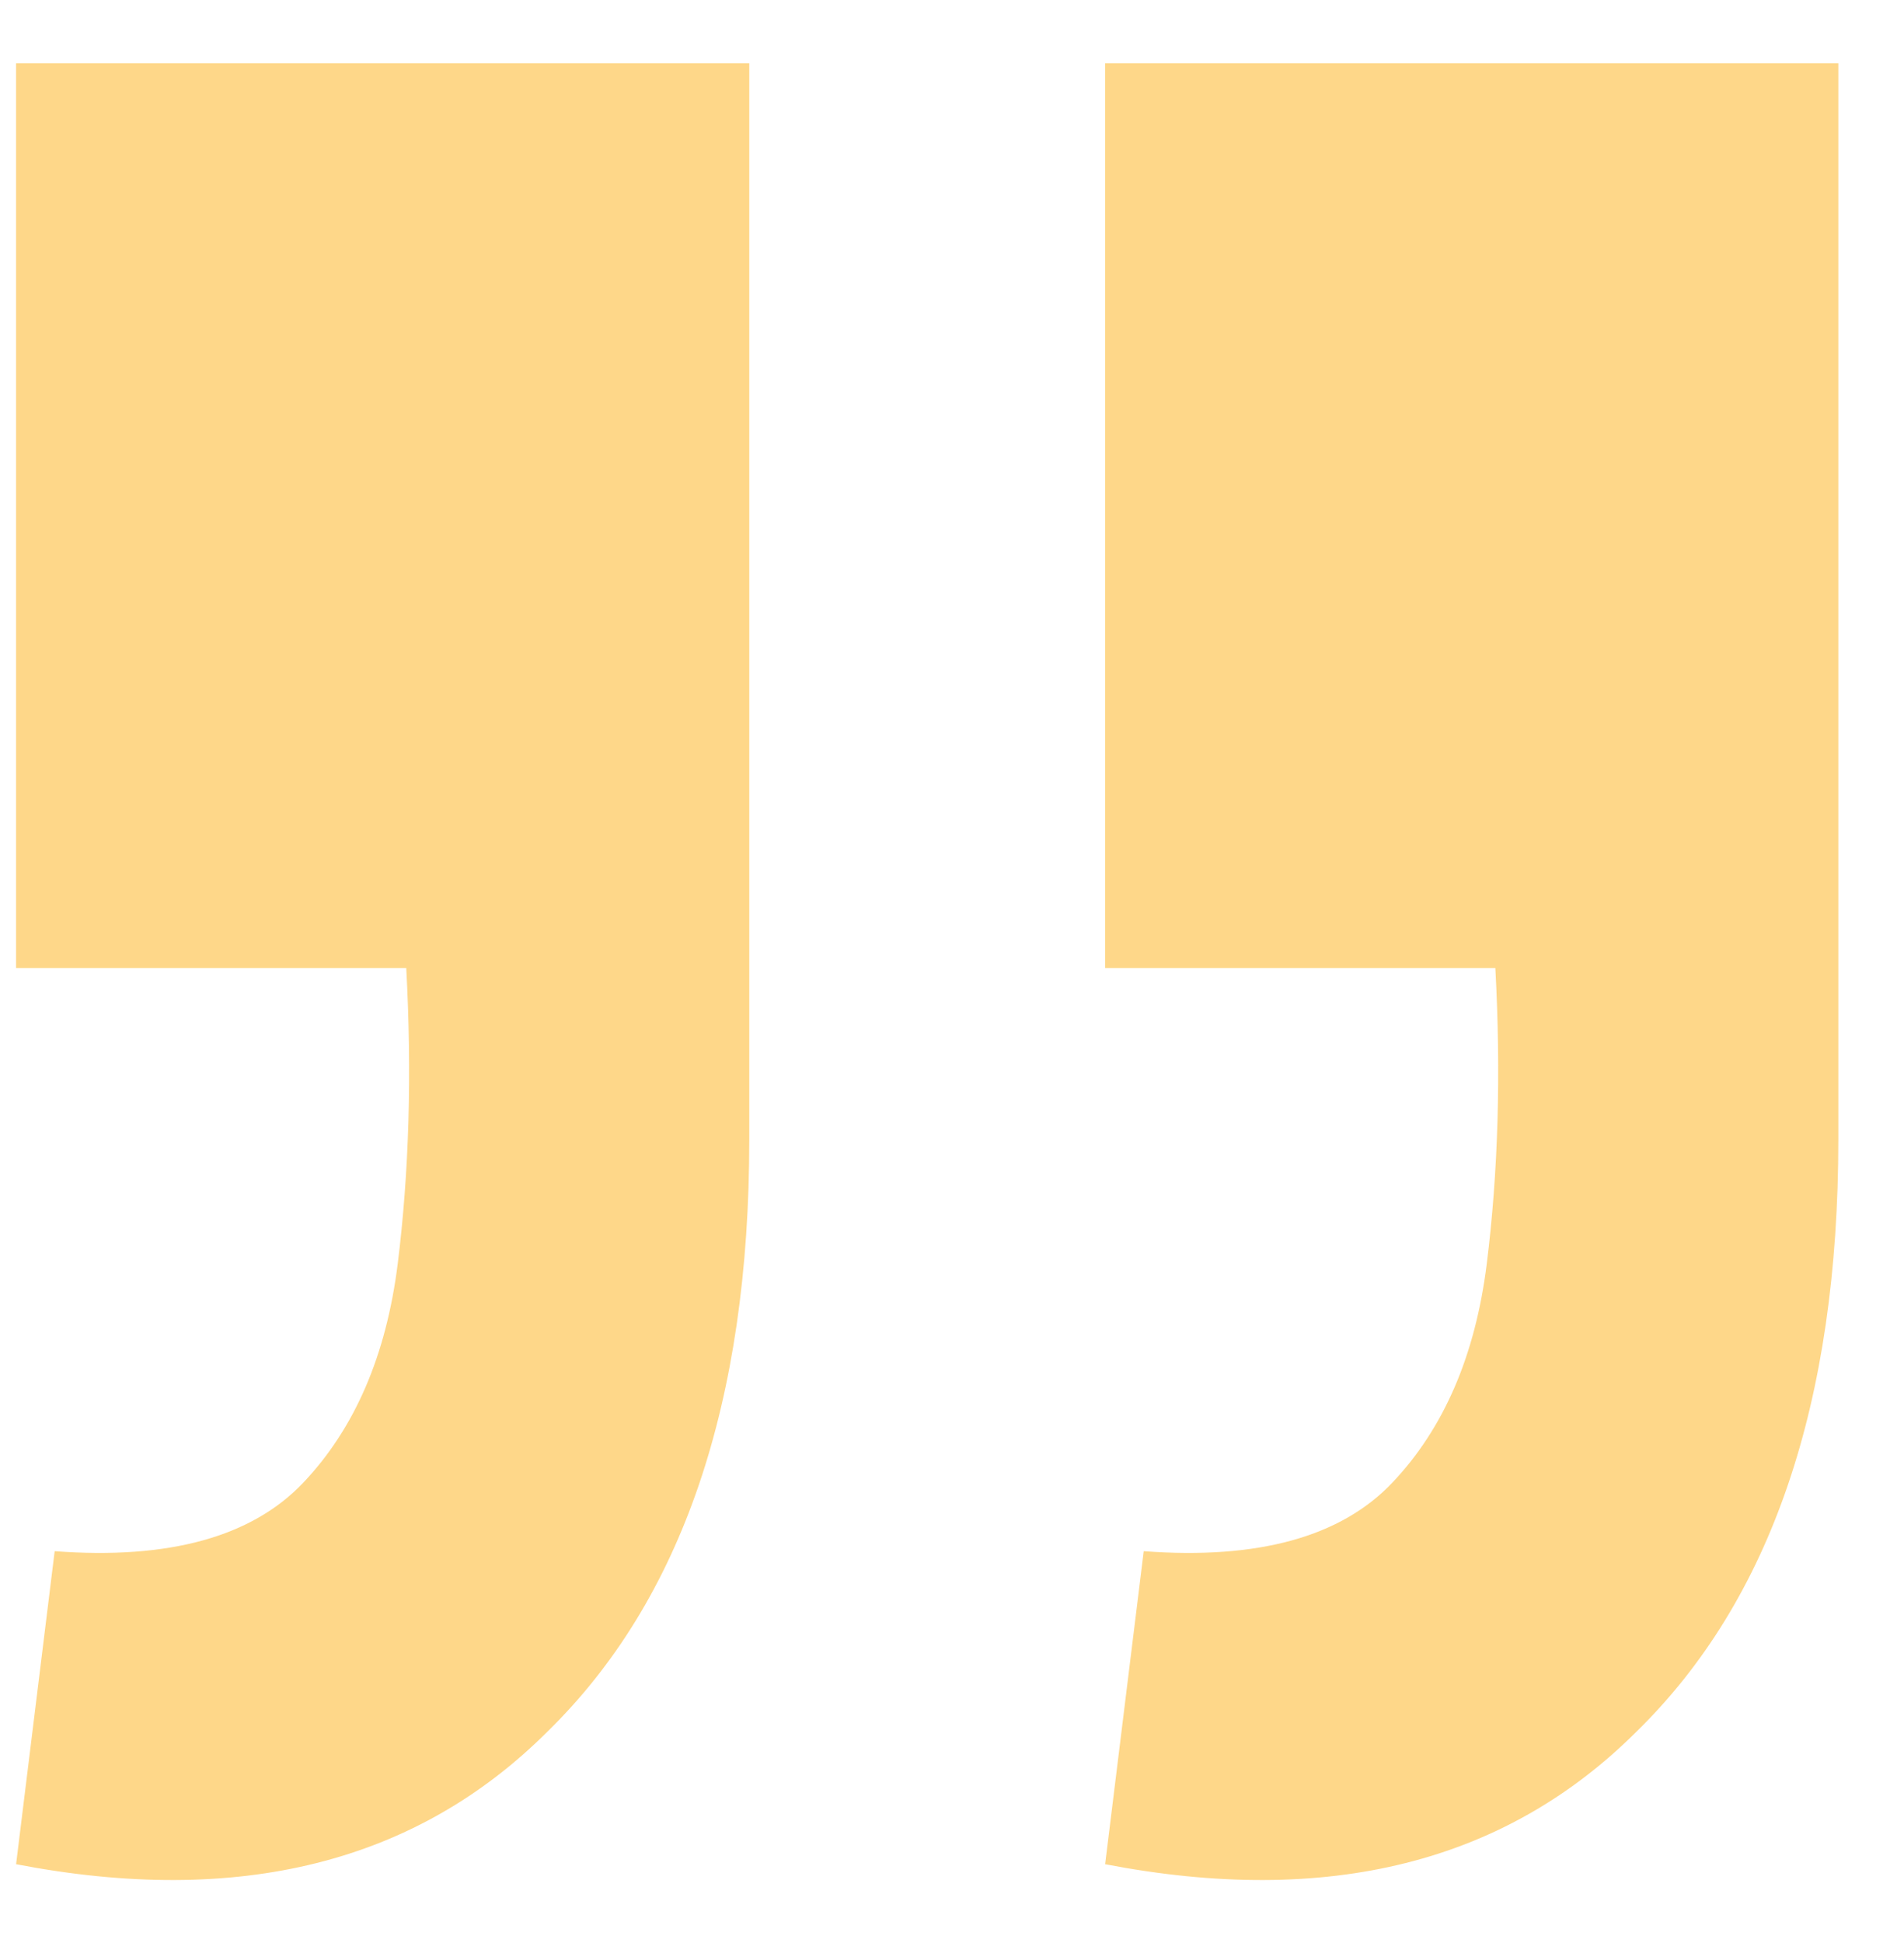 <?xml version="1.0" encoding="UTF-8"?> <svg xmlns="http://www.w3.org/2000/svg" width="49" height="50" viewBox="0 0 49 50" fill="none"> <path d="M0.414 47.972L1.407 39.917C4.349 40.138 6.483 39.549 7.807 38.152C9.131 36.754 9.94 34.878 10.235 32.524C10.529 30.17 10.602 27.632 10.455 24.91H0.414V1.628H19.283V29.324C19.283 36.092 17.554 41.168 14.097 44.552C10.713 47.935 6.152 49.076 0.414 47.972ZM28.441 47.972L29.434 39.917C32.377 40.138 34.51 39.549 35.834 38.152C37.159 36.754 37.968 34.878 38.262 32.524C38.556 30.17 38.63 27.632 38.483 24.91H28.441V1.628H47.31V29.324C47.31 36.092 45.582 41.168 42.124 44.552C38.74 47.935 34.179 49.076 28.441 47.972Z" fill="#FED789"></path> </svg> 